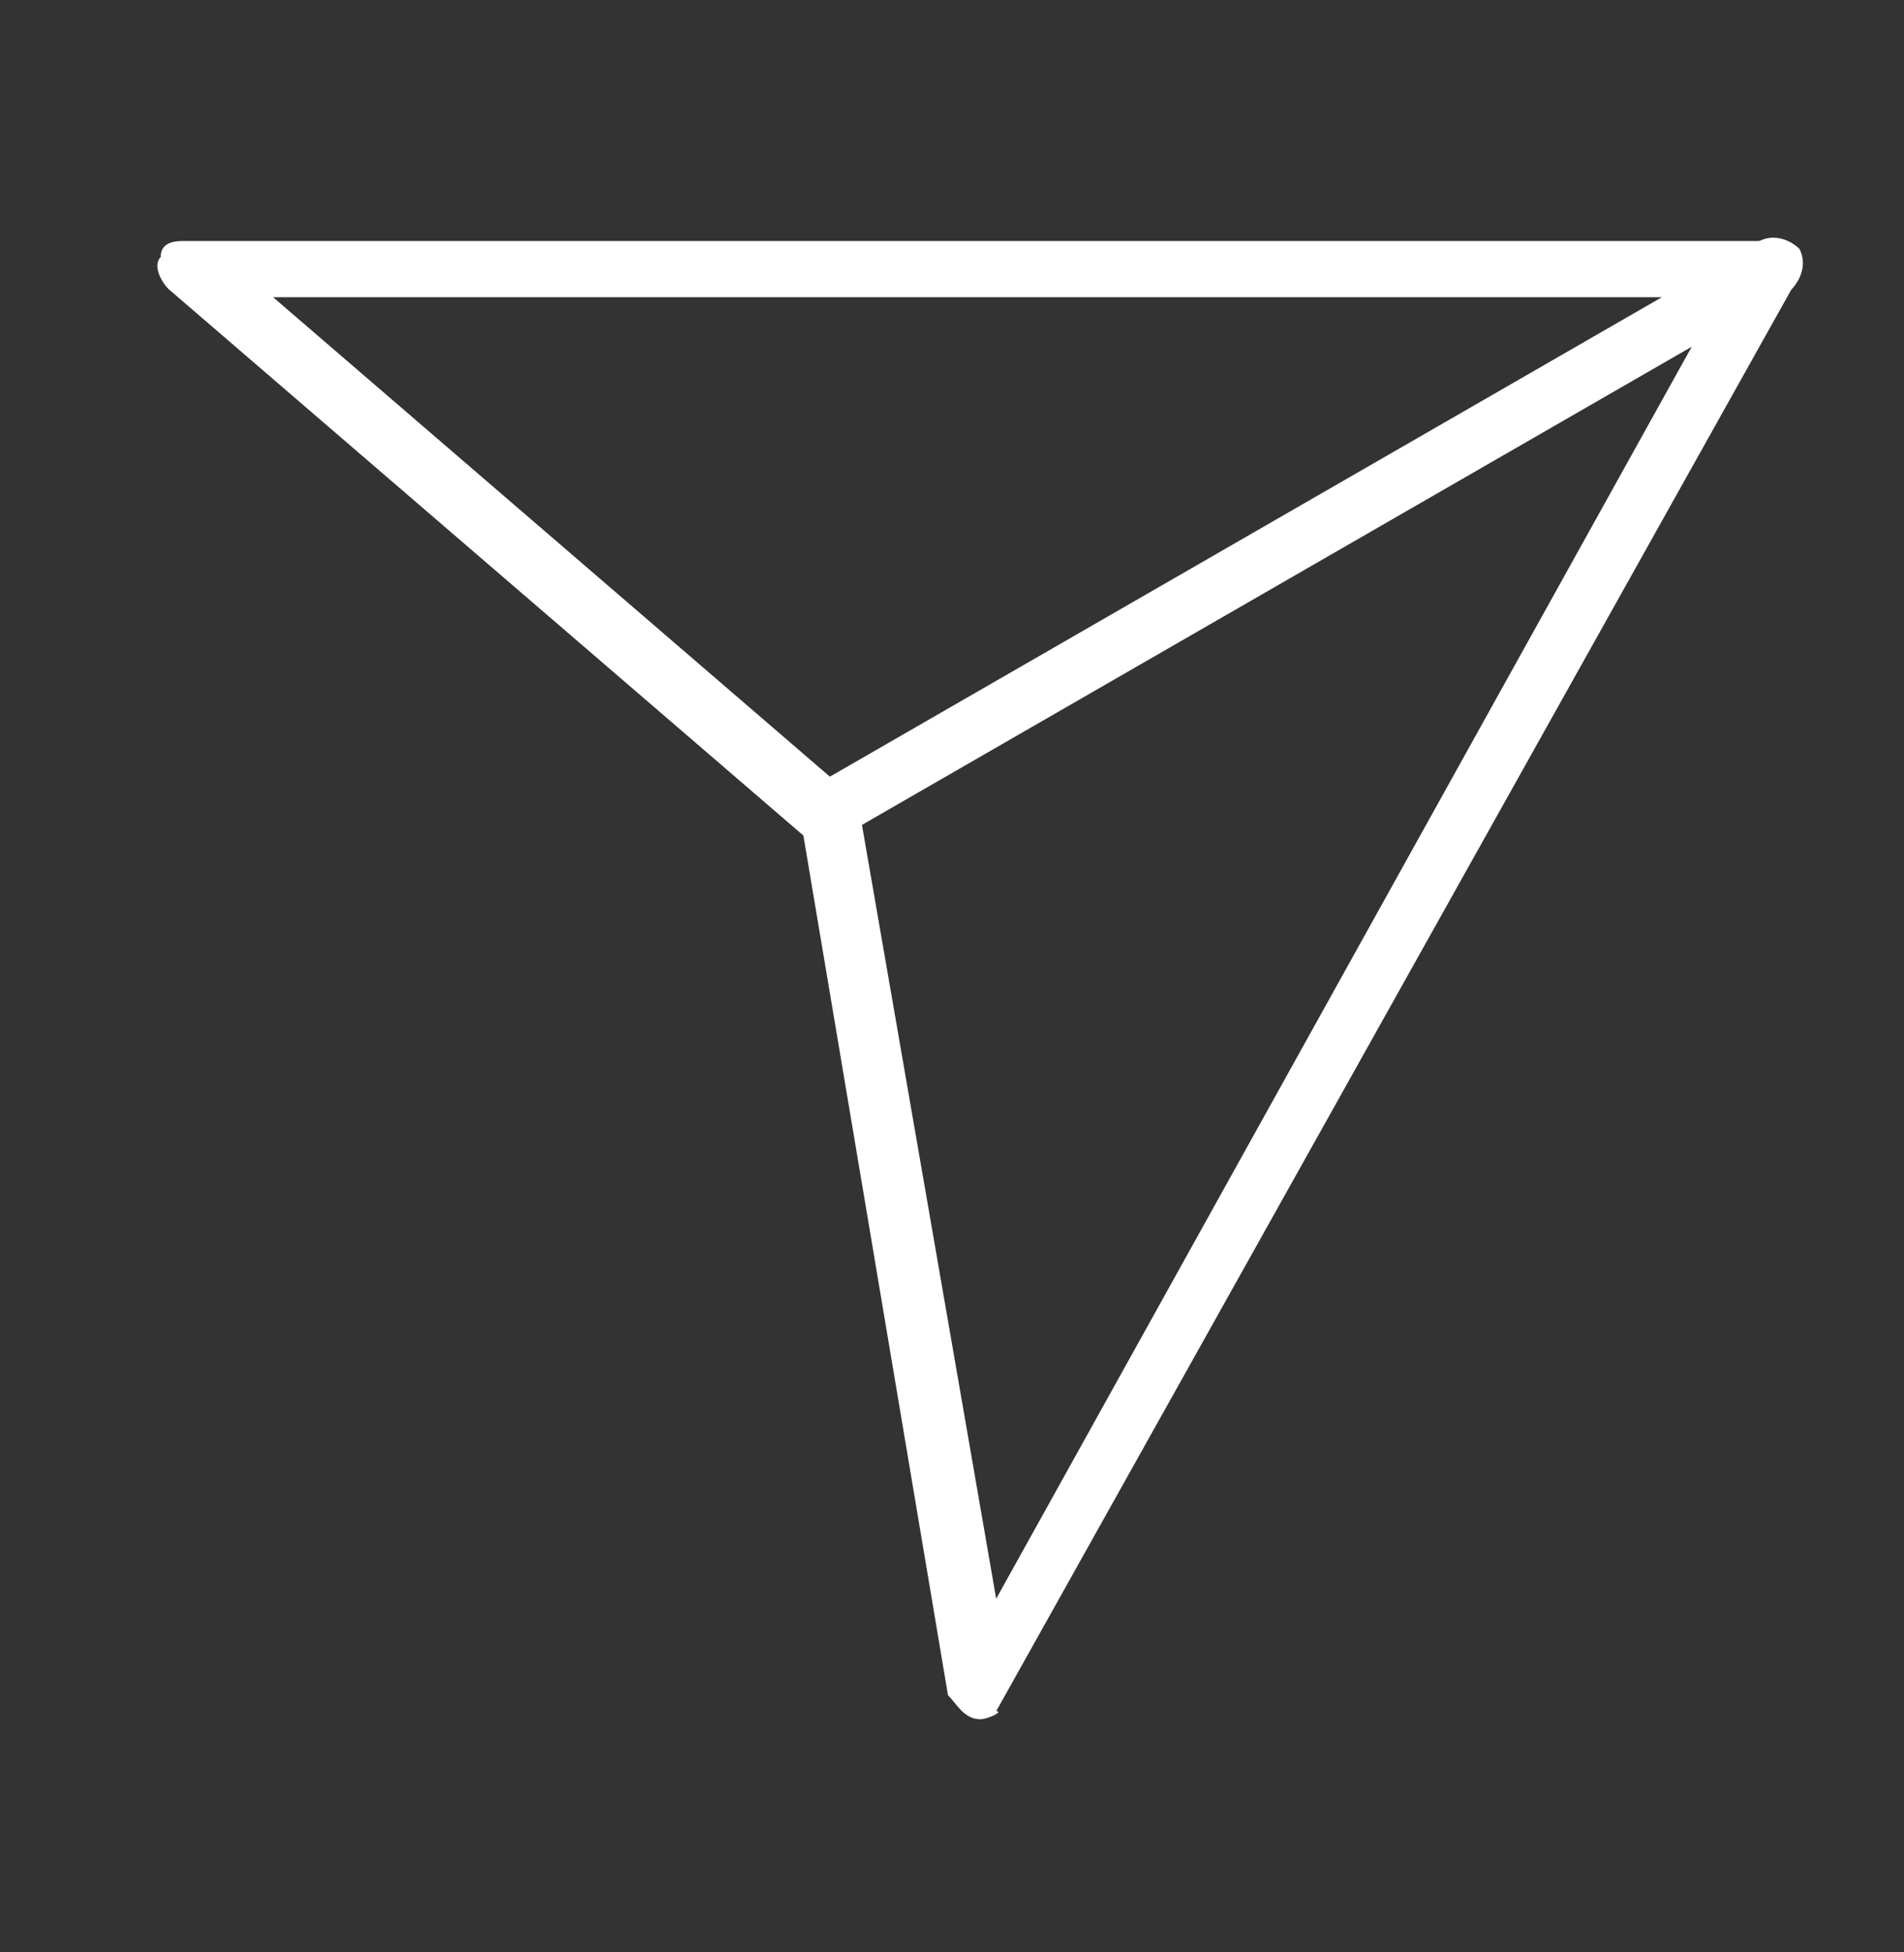 <?xml version="1.0" encoding="utf-8"?>
<!-- Generator: Adobe Illustrator 26.5.2, SVG Export Plug-In . SVG Version: 6.00 Build 0)  -->
<svg version="1.1" id="Capa_1" xmlns="http://www.w3.org/2000/svg" xmlns:xlink="http://www.w3.org/1999/xlink" x="0px" y="0px"
	 viewBox="0 0 23.7 24.3" style="enable-background:new 0 0 23.7 24.3;" xml:space="preserve">
<rect x="0" y="0" width="23.7" height="24.3" fill="#333333" stroke="none"/>
<style type="text/css">
	.st0{fill:#FFFFFF;}
</style>
<path class="st0" d="M3.4,3.7l7.2,6.2c0.1,0.1,0.1,0.1,0.1,0.2l1.7,9.8l9-16.2H3.4z M12.2,21.4C12.2,21.4,12.2,21.4,12.2,21.4
	c-0.2,0-0.3-0.2-0.4-0.3L10,10.4L2.1,3.6C2,3.5,1.9,3.3,2,3.2C2,3,2.2,3,2.3,3h19.7c0.1,0,0.3,0.1,0.3,0.2c0.1,0.1,0.1,0.3,0,0.4
	l-9.9,17.7C12.5,21.3,12.3,21.4,12.2,21.4"/>
<path class="st0" d="M10.3,10.5c-0.1,0-0.3-0.1-0.3-0.2c-0.1-0.2,0-0.4,0.1-0.5L21.9,3c0.2-0.1,0.4,0,0.5,0.1c0.1,0.2,0,0.4-0.1,0.5
	l-11.8,6.8C10.5,10.5,10.4,10.5,10.3,10.5"/>
</svg>
